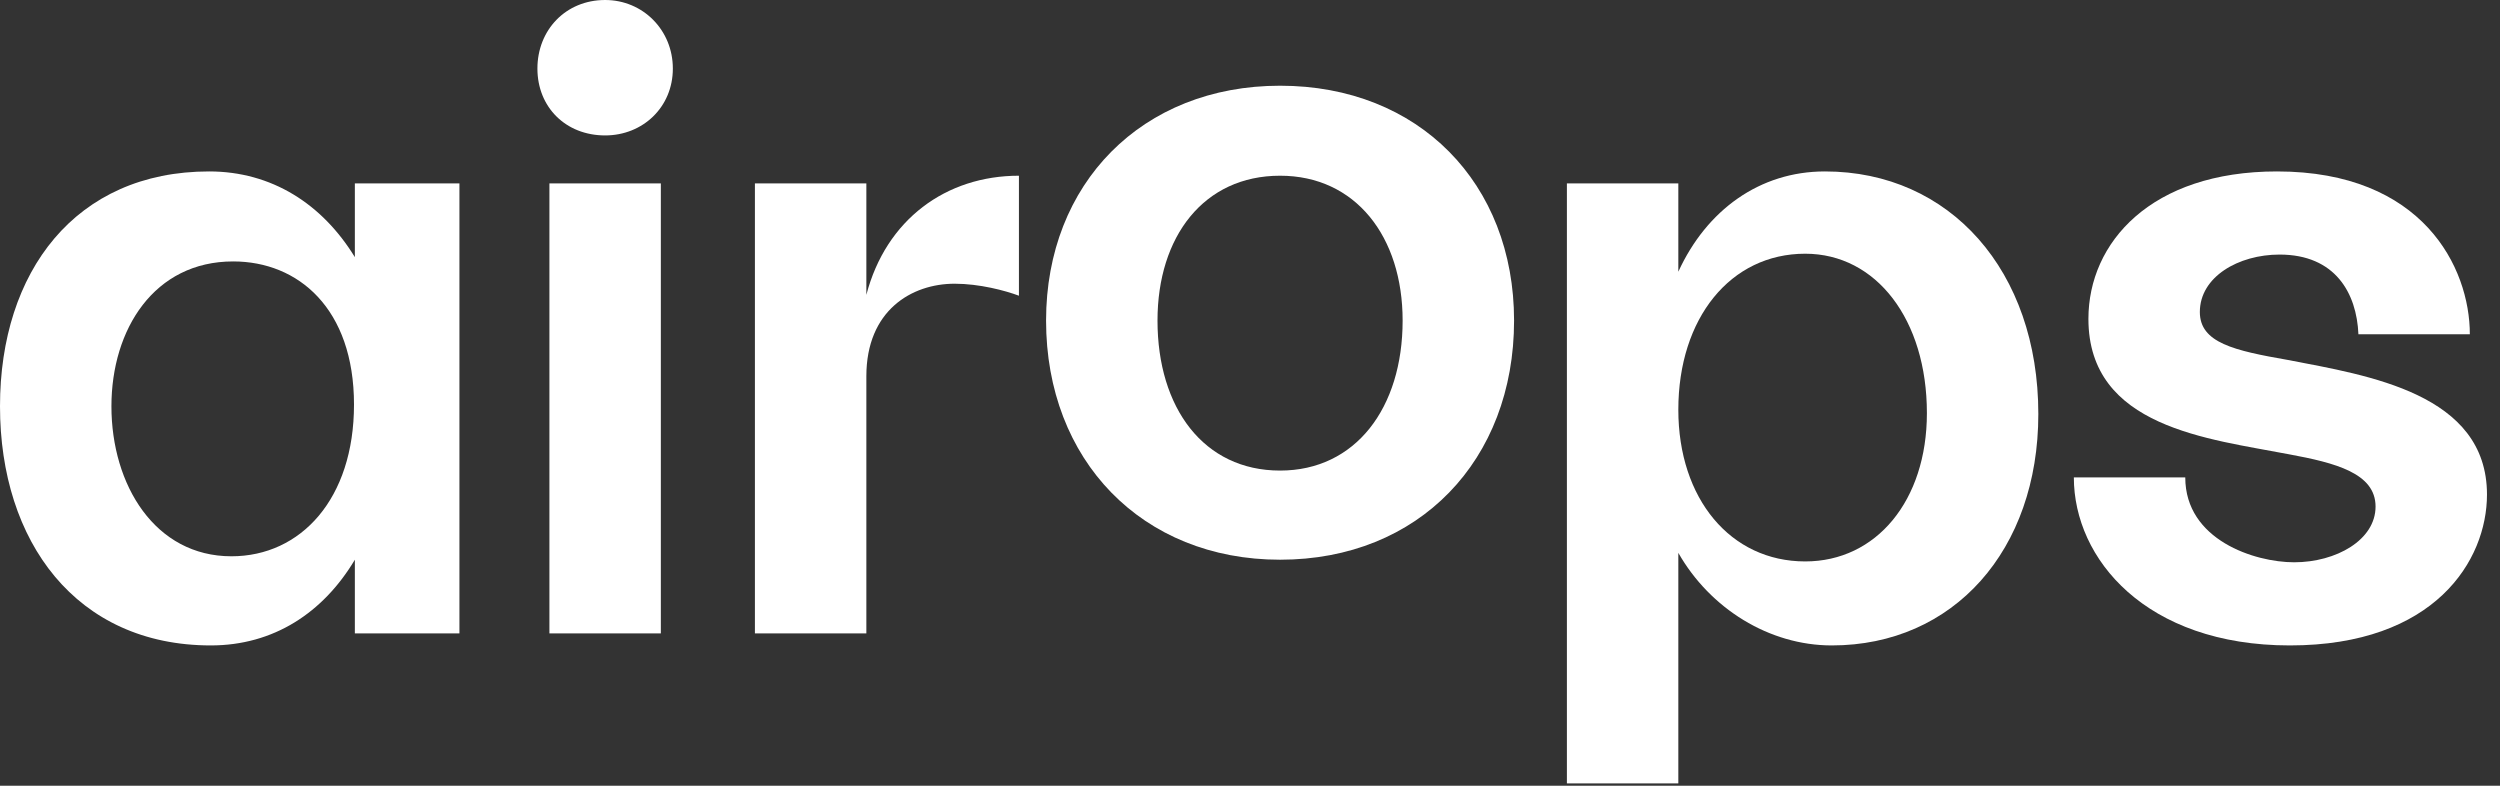 <svg width="175" height="55" viewBox="0 0 175 55" fill="none" xmlns="http://www.w3.org/2000/svg">
<rect x="0" y="0" width="175" height="55" fill="#333333" stroke="none"/>
<g clip-path="url(#clip0_104_2)">
<path d="M24.84 12.84V18C22.56 14.28 19.02 12 14.64 12C5.28 12 0 19.02 0 28.44C0 37.92 5.34 45.18 14.76 45.18C19.14 45.18 22.62 42.9 24.84 39.18V44.34H32.16V12.84H24.84ZM16.2 38.94C10.86 38.94 7.8 33.96 7.8 28.44C7.8 23.04 10.8 18.3 16.32 18.3C20.88 18.3 24.78 21.6 24.78 28.32C24.78 34.92 21.06 38.94 16.2 38.94Z" fill="white"/>
<path d="M37.619 4.8C37.619 7.5 39.599 9.48 42.359 9.48C44.999 9.48 47.099 7.5 47.099 4.8C47.099 2.1 44.999 0 42.359 0C39.599 0 37.619 2.1 37.619 4.8ZM38.459 12.84V44.34H46.259V12.84H38.459Z" fill="white"/>
<path d="M60.645 20.64V12.84H52.844V44.34H60.645V26.34C60.645 21.72 63.825 19.86 66.825 19.86C68.564 19.86 70.365 20.34 71.325 20.7V12.3C66.225 12.3 62.025 15.36 60.645 20.64Z" fill="white"/>
<path d="M73.225 22.44C73.225 32.22 79.945 39.18 89.605 39.18C99.325 39.18 105.985 32.22 105.985 22.44C105.985 12.84 99.325 6 89.605 6C79.945 6 73.225 12.84 73.225 22.44ZM98.184 22.44C98.184 28.56 94.885 32.94 89.605 32.94C84.264 32.94 81.025 28.56 81.025 22.44C81.025 16.56 84.264 12.3 89.605 12.3C94.885 12.3 98.184 16.56 98.184 22.44Z" fill="white"/>
<path d="M127.743 12C123.183 12 119.463 14.7 117.483 19.02V12.84H109.683V54.84H117.483V38.7C119.703 42.6 123.843 45.18 128.223 45.18C136.743 45.18 142.683 38.52 142.683 28.98C142.683 18.96 136.503 12 127.743 12ZM126.363 39.3C121.143 39.3 117.483 34.92 117.483 28.68C117.483 22.26 121.143 17.76 126.363 17.76C131.343 17.76 134.883 22.38 134.883 28.92C134.883 35.04 131.343 39.3 126.363 39.3Z" fill="white"/>
<path d="M145.169 33.42C145.169 39.12 150.209 45.18 160.289 45.18C170.429 45.18 174.089 39.24 174.089 34.62C174.089 27.54 165.749 26.28 160.169 25.2C156.389 24.54 153.989 24 153.989 21.84C153.989 19.38 156.689 17.82 159.569 17.82C163.469 17.82 164.969 20.52 165.089 23.4H172.889C172.889 18.72 169.589 12 159.389 12C150.569 12 146.189 16.98 146.189 22.32C146.189 29.94 154.649 30.72 160.229 31.8C163.469 32.4 166.289 33.12 166.289 35.46C166.289 37.8 163.529 39.36 160.589 39.36C157.829 39.36 152.969 37.8 152.969 33.42H145.169Z" fill="white"/>
</g>
<defs>
<clipPath id="clip0_104_2">
<rect width="175" height="55" fill="white"/>
</clipPath>
</defs>
</svg>
